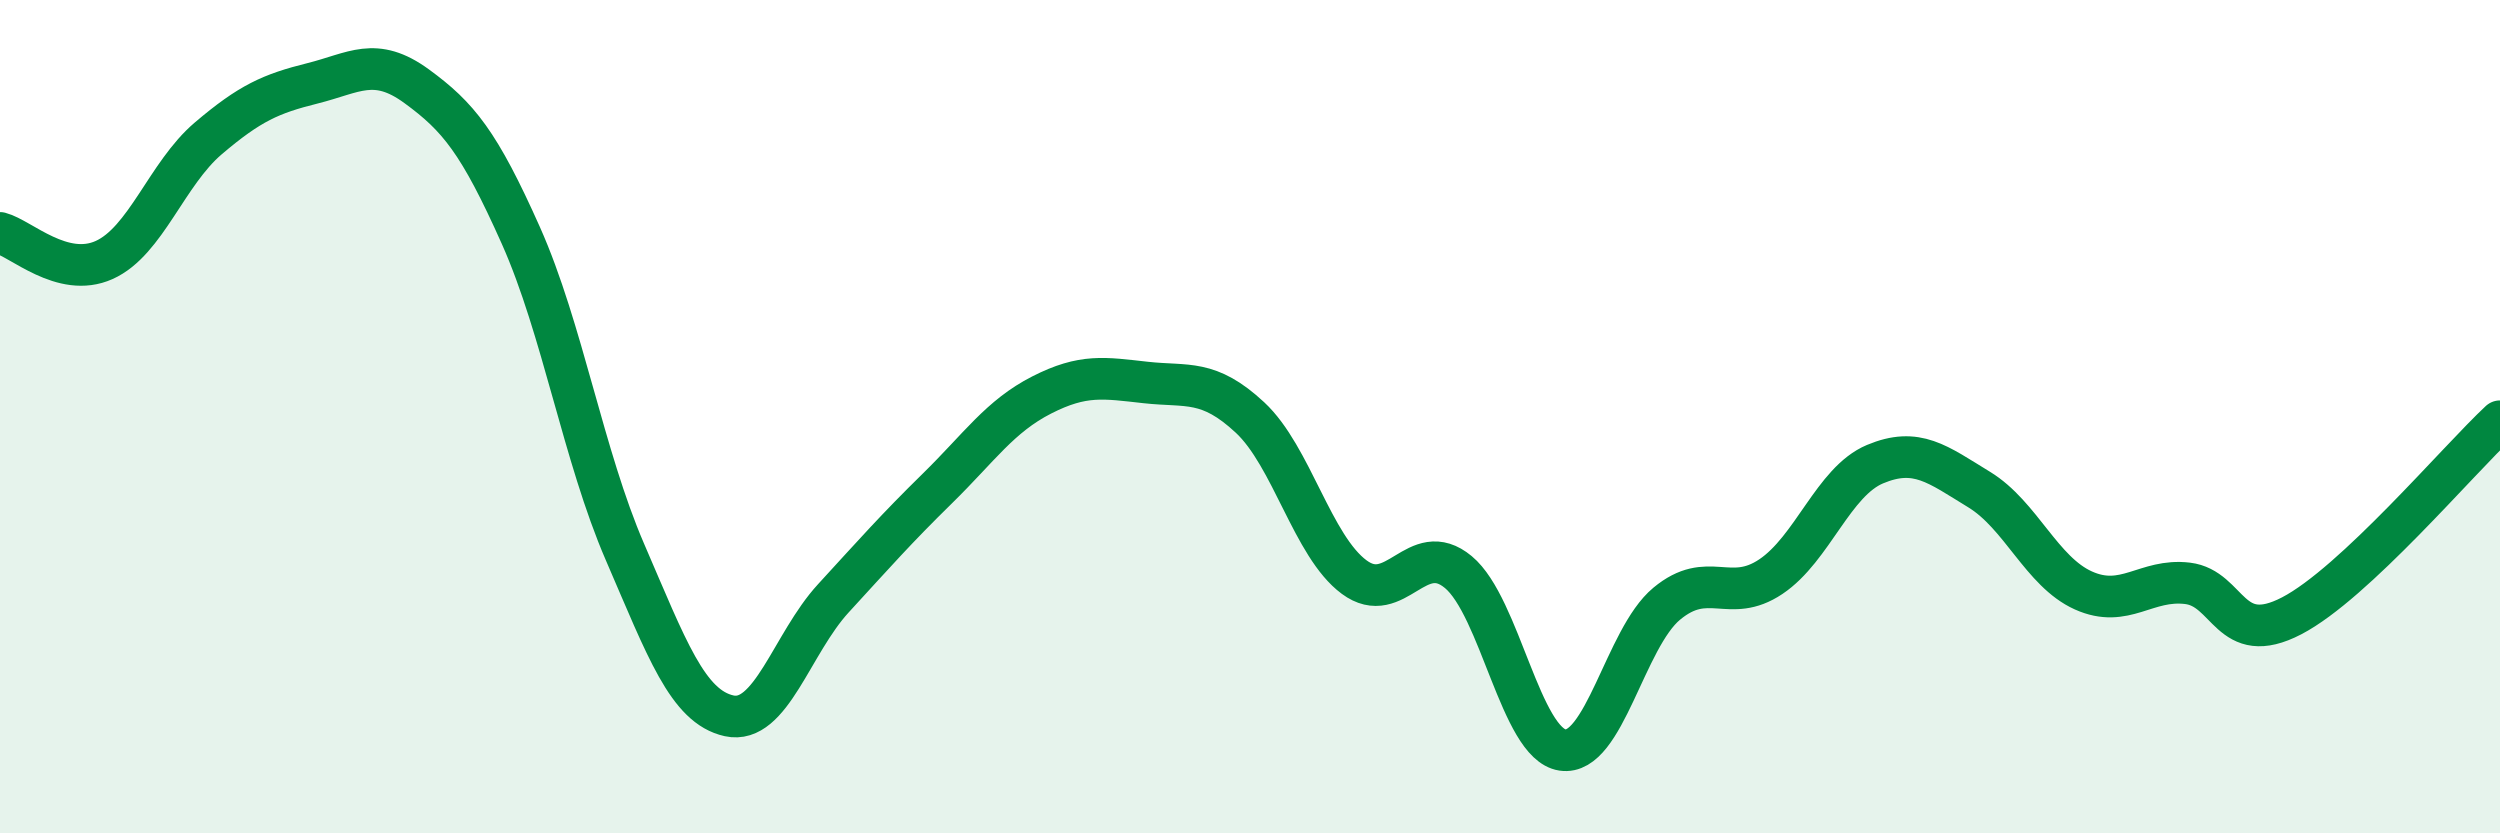 
    <svg width="60" height="20" viewBox="0 0 60 20" xmlns="http://www.w3.org/2000/svg">
      <path
        d="M 0,5.59 C 0.5,5.72 1.5,6.69 2.5,6.24 C 3.5,5.79 4,4.17 5,3.32 C 6,2.47 6.5,2.25 7.5,2 C 8.5,1.75 9,1.34 10,2.07 C 11,2.8 11.5,3.41 12.5,5.65 C 13.5,7.89 14,10.94 15,13.25 C 16,15.56 16.5,16.96 17.5,17.18 C 18.5,17.4 19,15.45 20,14.36 C 21,13.27 21.5,12.7 22.5,11.72 C 23.5,10.74 24,9.99 25,9.48 C 26,8.97 26.5,9.07 27.5,9.18 C 28.5,9.29 29,9.09 30,10.02 C 31,10.95 31.5,13.11 32.5,13.85 C 33.5,14.59 34,12.9 35,13.73 C 36,14.56 36.5,17.85 37.5,18 C 38.5,18.15 39,15.32 40,14.49 C 41,13.66 41.5,14.51 42.5,13.84 C 43.5,13.17 44,11.56 45,11.14 C 46,10.72 46.5,11.14 47.5,11.75 C 48.5,12.36 49,13.72 50,14.17 C 51,14.62 51.5,13.88 52.5,14 C 53.5,14.12 53.5,15.56 55,14.78 C 56.5,14 59,11.04 60,10.11L60 20L0 20Z"
        fill="#008740"
        opacity="0.1"
        stroke-linecap="round"
        stroke-linejoin="round"
      />
      <path
        d="M 0,5.59 C 0.5,5.72 1.5,6.69 2.5,6.24 C 3.5,5.79 4,4.17 5,3.32 C 6,2.47 6.5,2.25 7.5,2 C 8.5,1.75 9,1.34 10,2.07 C 11,2.8 11.5,3.41 12.5,5.65 C 13.5,7.89 14,10.94 15,13.25 C 16,15.56 16.5,16.96 17.5,17.18 C 18.5,17.4 19,15.45 20,14.36 C 21,13.27 21.5,12.7 22.5,11.72 C 23.5,10.74 24,9.99 25,9.48 C 26,8.97 26.5,9.07 27.5,9.18 C 28.5,9.29 29,9.09 30,10.02 C 31,10.95 31.5,13.11 32.5,13.85 C 33.5,14.59 34,12.9 35,13.73 C 36,14.56 36.5,17.85 37.5,18 C 38.5,18.15 39,15.32 40,14.49 C 41,13.66 41.5,14.51 42.5,13.84 C 43.5,13.17 44,11.56 45,11.14 C 46,10.72 46.5,11.14 47.5,11.75 C 48.5,12.36 49,13.72 50,14.17 C 51,14.62 51.5,13.88 52.5,14 C 53.5,14.12 53.5,15.56 55,14.78 C 56.5,14 59,11.04 60,10.11"
        stroke="#008740"
        stroke-width="1"
        fill="none"
        stroke-linecap="round"
        stroke-linejoin="round"
      />
    </svg>
  